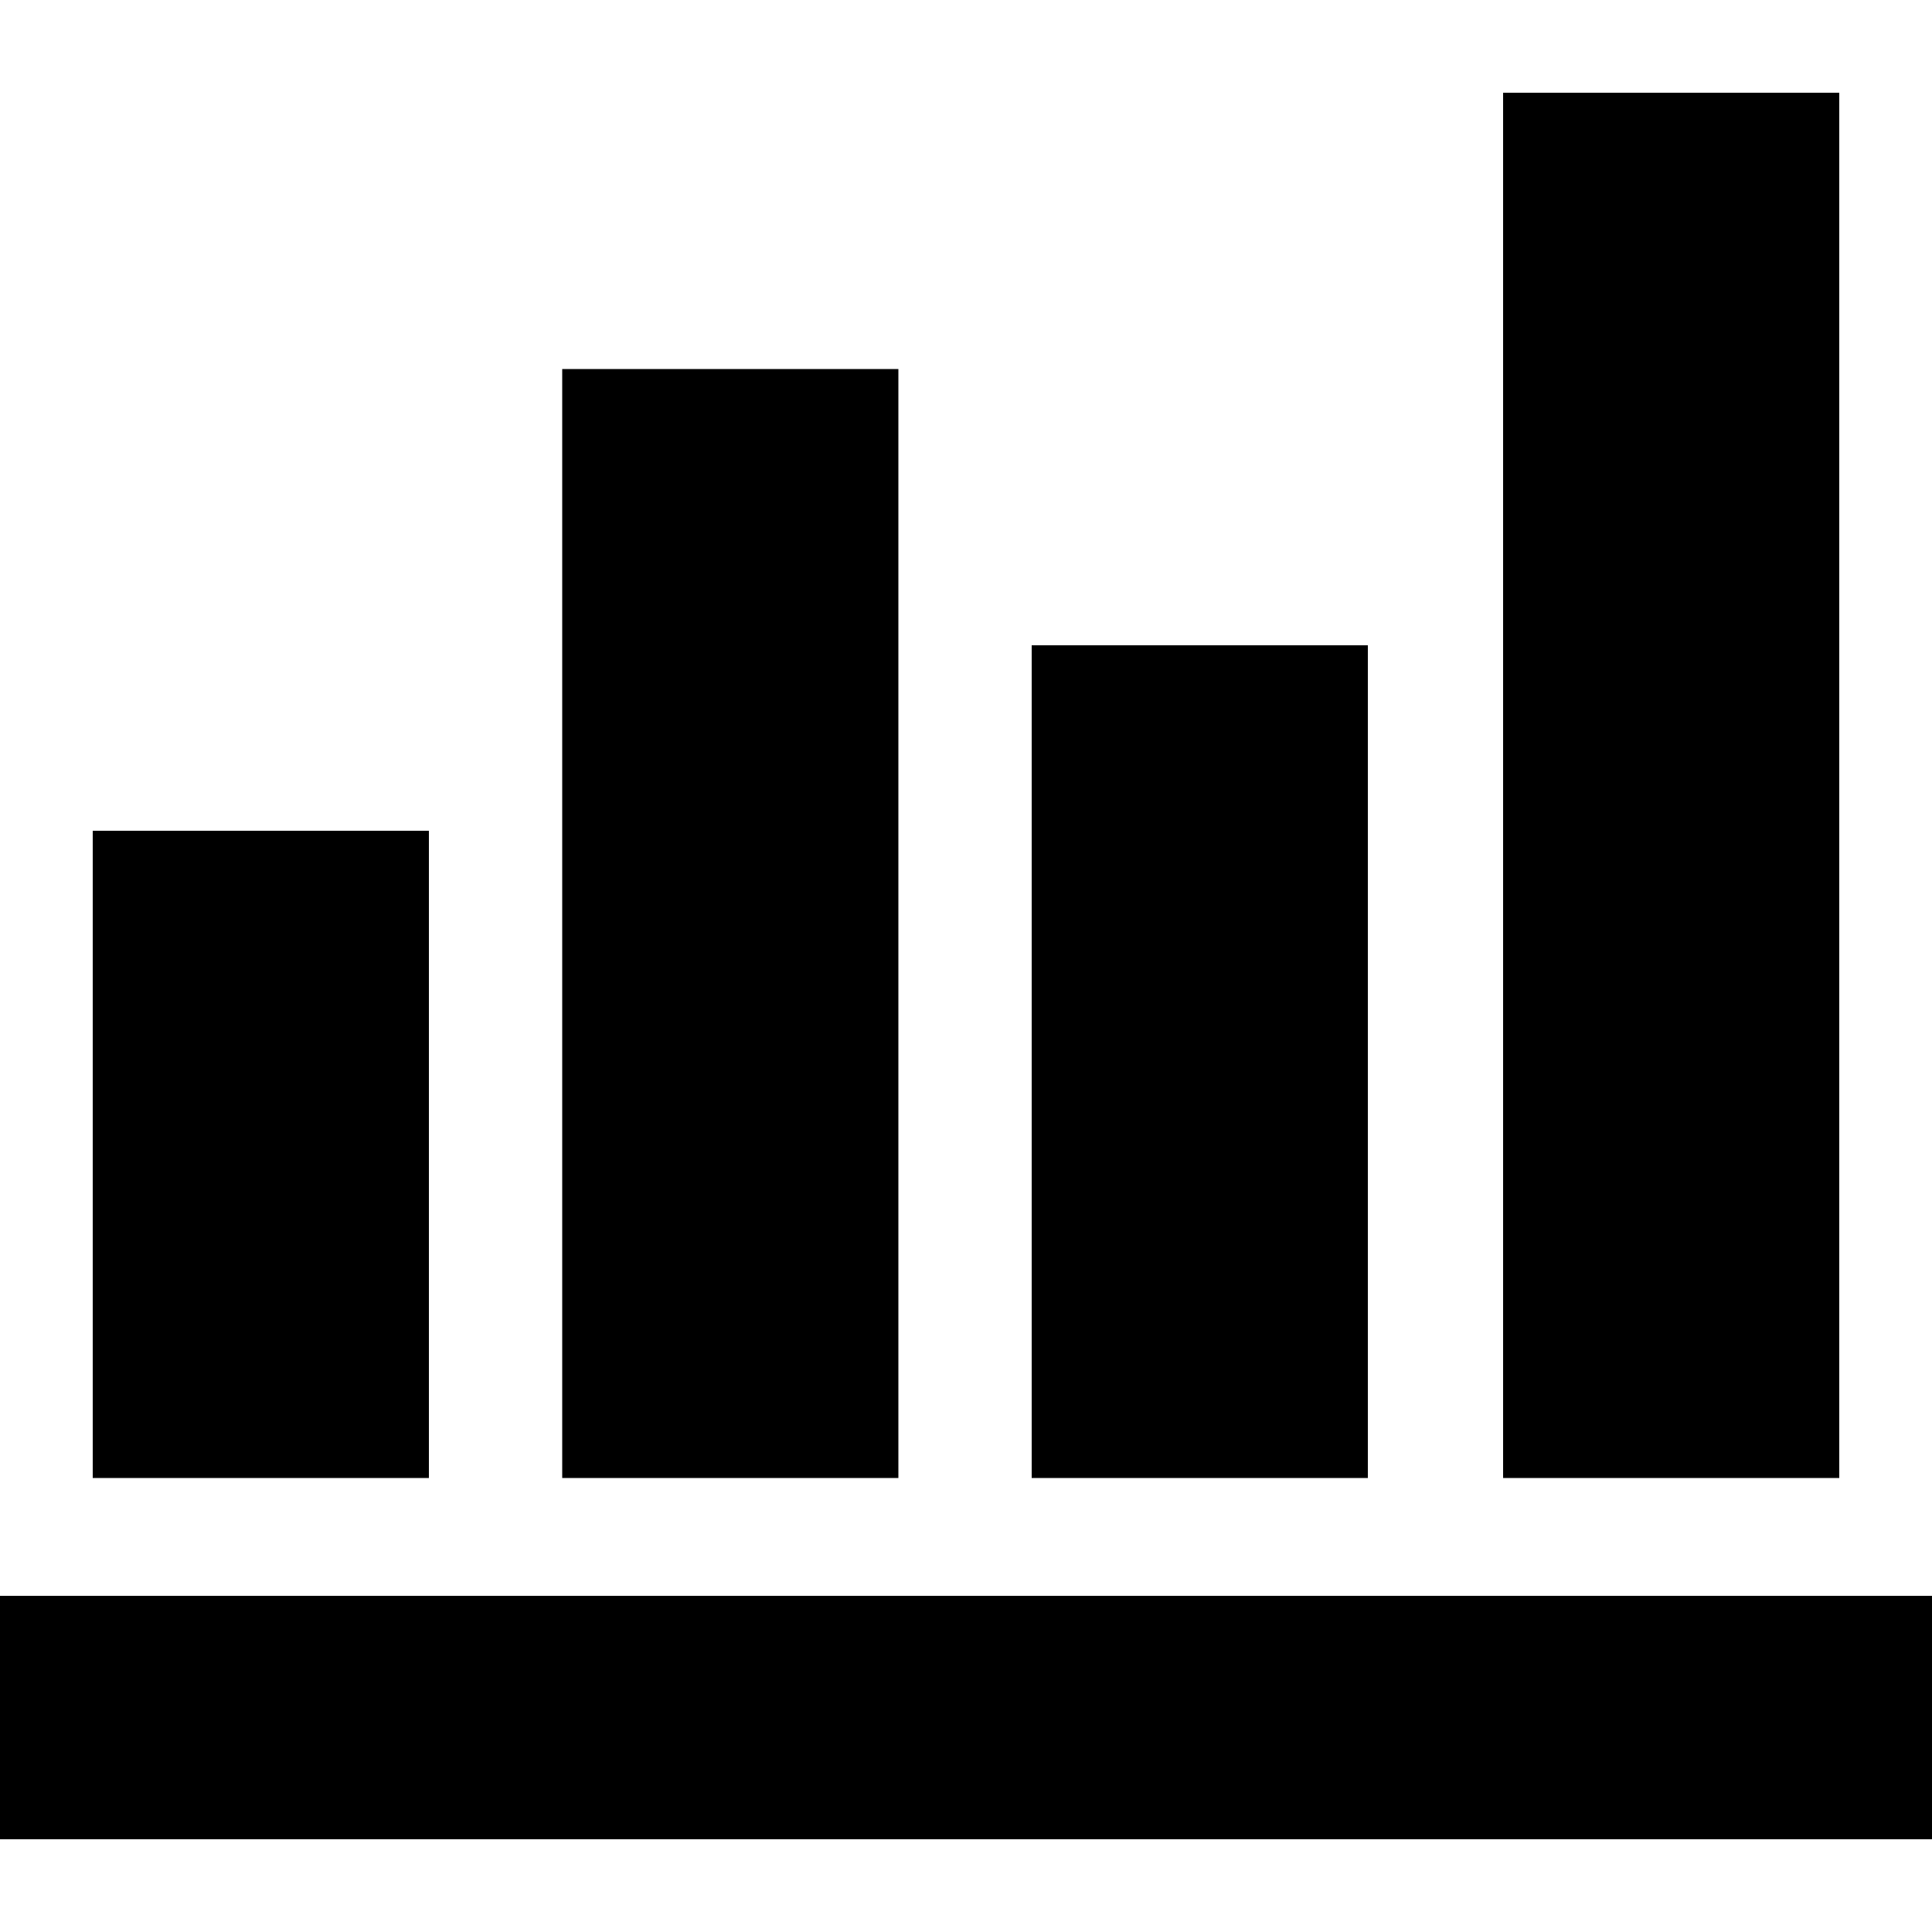 <?xml version="1.0" encoding="UTF-8"?>
<svg id="Layer_1" xmlns="http://www.w3.org/2000/svg" version="1.1" viewBox="0 0 100 100">
  <!-- Generator: Adobe Illustrator 29.5.1, SVG Export Plug-In . SVG Version: 2.1.0 Build 141)  -->
  <path d="M0,95.2v-12.6h100v12.6H0ZM4.8,76.5v-33.5h17.4v33.5s-17.4,0-17.4,0ZM29.1,76.5V19.1h17.4v57.4s-17.4,0-17.4,0ZM53.4,76.5v-43.1h17.4v43.1s-17.4,0-17.4,0ZM77.8,76.5V4.8h17.4v71.7s-17.4,0-17.4,0Z"/>
</svg>